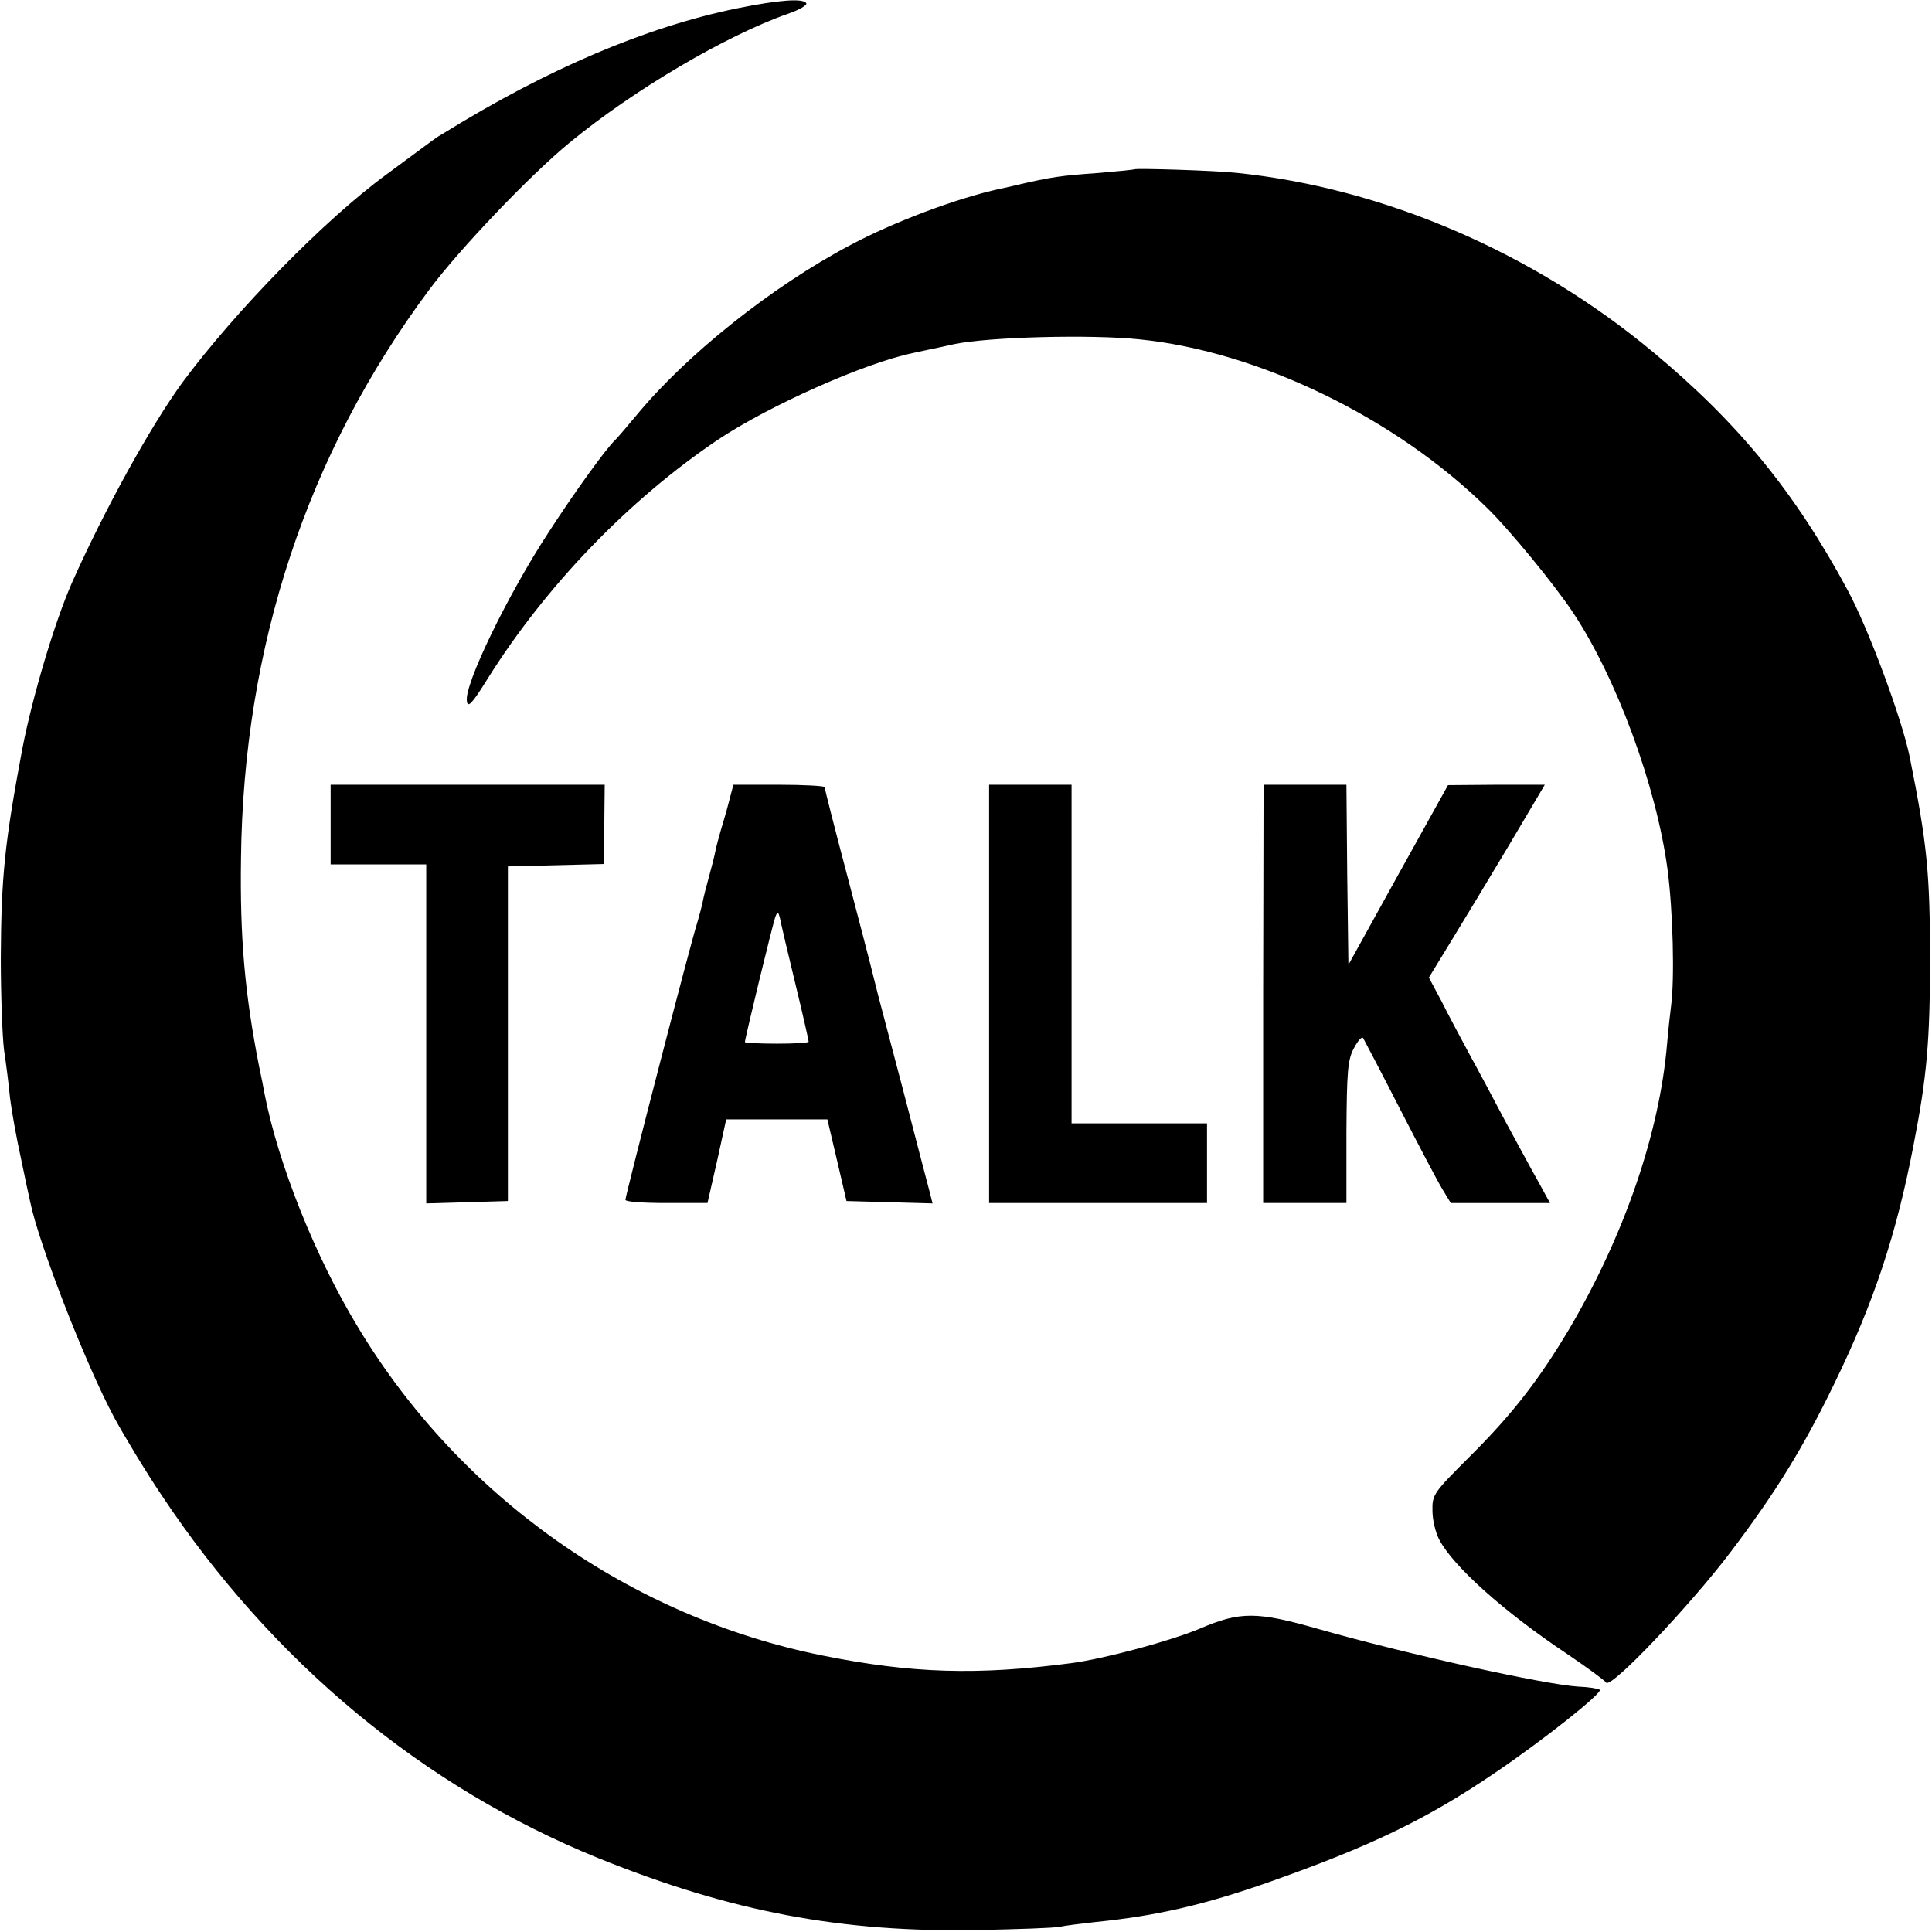 <?xml version="1.0" standalone="no"?>
<!DOCTYPE svg PUBLIC "-//W3C//DTD SVG 20010904//EN"
 "http://www.w3.org/TR/2001/REC-SVG-20010904/DTD/svg10.dtd">
<svg version="1.0" xmlns="http://www.w3.org/2000/svg"
 width="485pt" height="485pt" viewBox="0 0 485 485"
 preserveAspectRatio="xMidYMid meet">
<g transform="translate(0,485) scale(0.1,-0.1)"
fill="#000000" stroke="none">
<path d="M1850 4829 c-229 -47 -475 -152 -734 -312 -24 -14 -16 -9 -146 -105
-157 -115 -380 -344 -512 -522 -80 -110 -195 -318 -277 -502 -43 -97 -100
-288 -125 -418 -44 -235 -53 -319 -54 -525 0 -93 4 -197 8 -230 5 -33 12 -87
15 -120 4 -33 16 -100 27 -150 10 -49 21 -100 24 -113 21 -103 138 -405 211
-541 25 -46 78 -134 119 -195 278 -418 656 -732 1097 -911 332 -134 609 -187
957 -180 96 2 186 5 200 8 14 3 54 8 90 12 151 15 273 43 435 100 255 90 397
158 570 276 121 82 268 199 261 207 -4 3 -27 7 -54 8 -84 5 -428 81 -650 144
-157 45 -198 45 -299 2 -73 -31 -240 -76 -323 -87 -237 -31 -401 -26 -625 19
-483 97 -910 399 -1165 822 -108 177 -202 413 -236 589 -2 11 -8 43 -14 70
-35 179 -48 319 -45 520 6 532 166 1016 472 1427 75 101 253 288 353 370 160
132 393 269 547 323 29 10 50 22 47 27 -8 13 -70 8 -174 -13z"/>
<path d="M2848 4425 c-2 -1 -41 -5 -88 -9 -99 -7 -119 -10 -210 -31 -3 -1 -21
-5 -40 -9 -110 -24 -268 -84 -375 -141 -197 -104 -411 -275 -536 -426 -24 -29
-49 -58 -55 -64 -21 -19 -102 -131 -166 -230 -103 -157 -213 -384 -206 -425 2
-18 13 -7 52 56 146 233 354 449 578 600 129 86 369 193 491 218 12 3 58 12
102 22 85 18 343 25 466 12 298 -30 642 -197 871 -422 55 -53 169 -192 215
-261 110 -164 211 -438 239 -647 14 -106 18 -276 9 -343 -2 -16 -7 -59 -10
-95 -19 -224 -107 -480 -245 -715 -76 -128 -144 -216 -252 -323 -89 -89 -93
-94 -92 -135 0 -23 8 -55 17 -72 35 -67 162 -181 321 -287 50 -34 94 -66 98
-72 12 -16 210 193 311 326 114 150 185 266 261 423 100 205 157 377 200 602
33 169 41 260 41 463 0 218 -7 291 -51 510 -19 94 -103 321 -156 419 -132 245
-274 419 -488 597 -300 250 -676 412 -1045 450 -54 6 -253 12 -257 9z"/>
<path d="M830 2780 l0 -100 120 0 120 0 0 -425 0 -426 103 3 102 3 0 420 0
420 121 3 121 3 0 99 1 100 -344 0 -344 0 0 -100z"/>
<path d="M1830 2838 c-6 -24 -16 -57 -21 -74 -5 -17 -11 -40 -13 -50 -2 -11
-9 -39 -16 -64 -7 -25 -14 -53 -16 -64 -2 -10 -8 -33 -13 -50 -16 -48 -181
-687 -181 -698 0 -5 46 -8 103 -8 l103 0 24 105 23 105 127 0 127 0 24 -102
24 -103 108 -3 108 -3 -7 28 c-4 15 -34 129 -66 253 -33 124 -61 233 -64 243
-10 40 -15 62 -73 283 -34 128 -61 235 -61 238 0 3 -52 6 -115 6 l-114 0 -11
-42z m166 -455 c19 -78 34 -145 34 -148 0 -3 -36 -5 -80 -5 -44 0 -80 2 -80 4
0 9 71 302 77 316 5 12 7 11 11 -5 2 -11 19 -84 38 -162z"/>
<path d="M2483 2355 l0 -525 274 0 273 0 0 100 0 100 -170 0 -170 0 0 425 0
425 -103 0 -104 0 0 -525z"/>
<path d="M3171 2355 l0 -525 104 0 105 0 0 178 c1 151 3 182 19 211 10 19 20
30 23 25 3 -5 45 -85 93 -179 48 -93 96 -185 107 -202 l20 -33 124 0 125 0
-29 53 c-16 28 -53 97 -83 152 -29 55 -70 132 -91 170 -21 39 -52 97 -69 131
l-32 60 55 90 c30 49 96 158 146 242 l90 152 -121 0 -122 -1 -125 -225 -125
-226 -3 226 -2 226 -104 0 -104 0 -1 -525z"/>
</g>
</svg>

